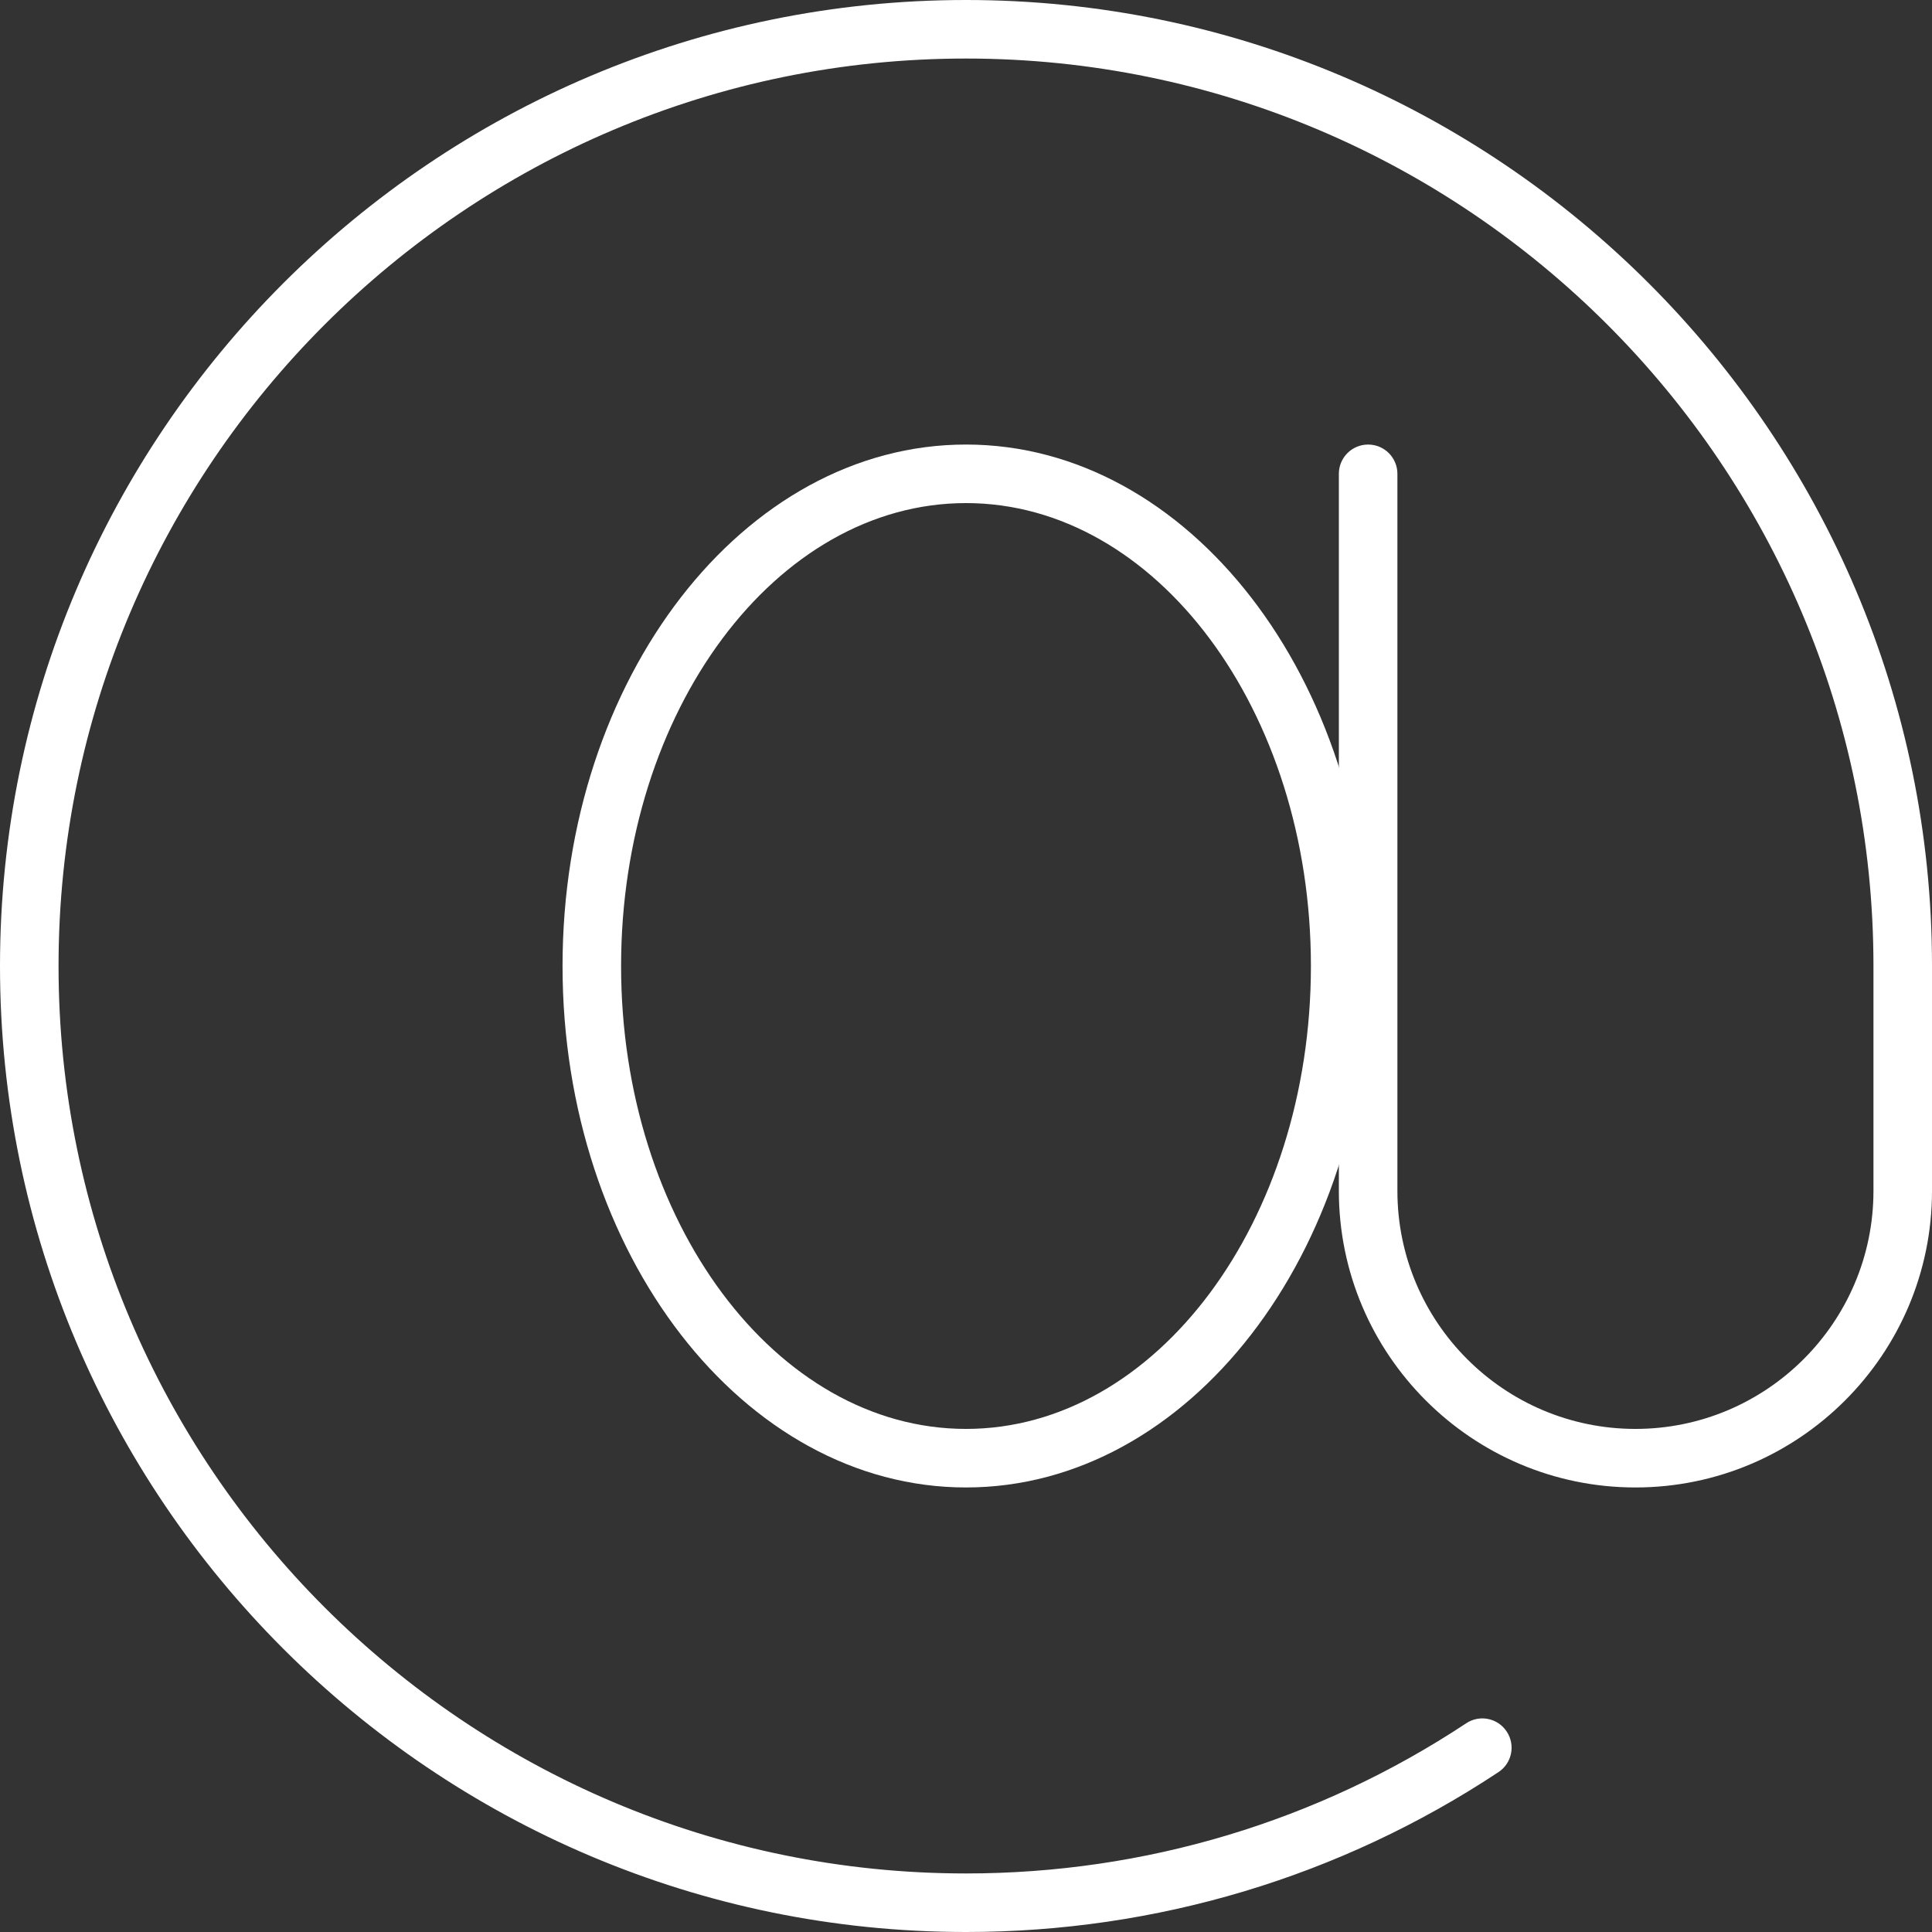 <?xml version="1.0" encoding="UTF-8" standalone="no"?><svg xmlns="http://www.w3.org/2000/svg" xmlns:xlink="http://www.w3.org/1999/xlink" fill="#ffffff" height="1188" preserveAspectRatio="xMidYMid meet" version="1" viewBox="656.0 418.5 1188.0 1188.0" width="1188" zoomAndPan="magnify"><rect x="656.0" y="418.5" width="1188.0" height="1188.0" fill="#333333" stroke="none"/><g id="change1_1"><path d="M 1249.996 1606.5 C 922.461 1606.5 656 1340.039 656 1012.5 C 656 684.965 922.461 418.5 1249.996 418.5 C 1577.539 418.5 1844.004 684.965 1844.004 1012.5 L 1844.004 1150.777 C 1844.004 1251.328 1762.188 1333.148 1661.629 1333.148 C 1561.09 1333.148 1479.273 1251.328 1479.273 1150.777 L 1479.273 709.852 C 1479.273 699.91 1487.328 691.855 1497.273 691.855 C 1507.207 691.855 1515.273 699.91 1515.273 709.852 L 1515.273 1150.777 C 1515.273 1231.5 1580.91 1297.148 1661.629 1297.148 C 1742.332 1297.148 1808.004 1231.5 1808.004 1150.777 L 1808.004 1012.5 C 1808.004 704.809 1557.695 454.496 1249.996 454.496 C 942.316 454.496 692 704.809 692 1012.5 C 692 1320.188 942.316 1570.5 1249.996 1570.5 C 1359.922 1570.5 1466.266 1538.578 1557.547 1478.18 C 1565.875 1472.621 1577.051 1474.969 1582.48 1483.238 C 1587.992 1491.539 1585.719 1502.699 1577.426 1508.18 C 1480.238 1572.52 1367.004 1606.5 1249.996 1606.5" fill="inherit"/><path d="M 1250 727.852 C 1133.051 727.852 1037.91 855.539 1037.91 1012.5 C 1037.91 1169.461 1133.051 1297.148 1250 1297.148 C 1366.949 1297.148 1462.09 1169.461 1462.09 1012.5 C 1462.09 855.539 1366.949 727.852 1250 727.852 Z M 1250 1333.148 C 1113.199 1333.148 1001.91 1189.309 1001.91 1012.5 C 1001.91 835.691 1113.199 691.852 1250 691.852 C 1386.801 691.852 1498.09 835.691 1498.09 1012.5 C 1498.09 1189.309 1386.801 1333.148 1250 1333.148" fill="inherit"/></g></svg>